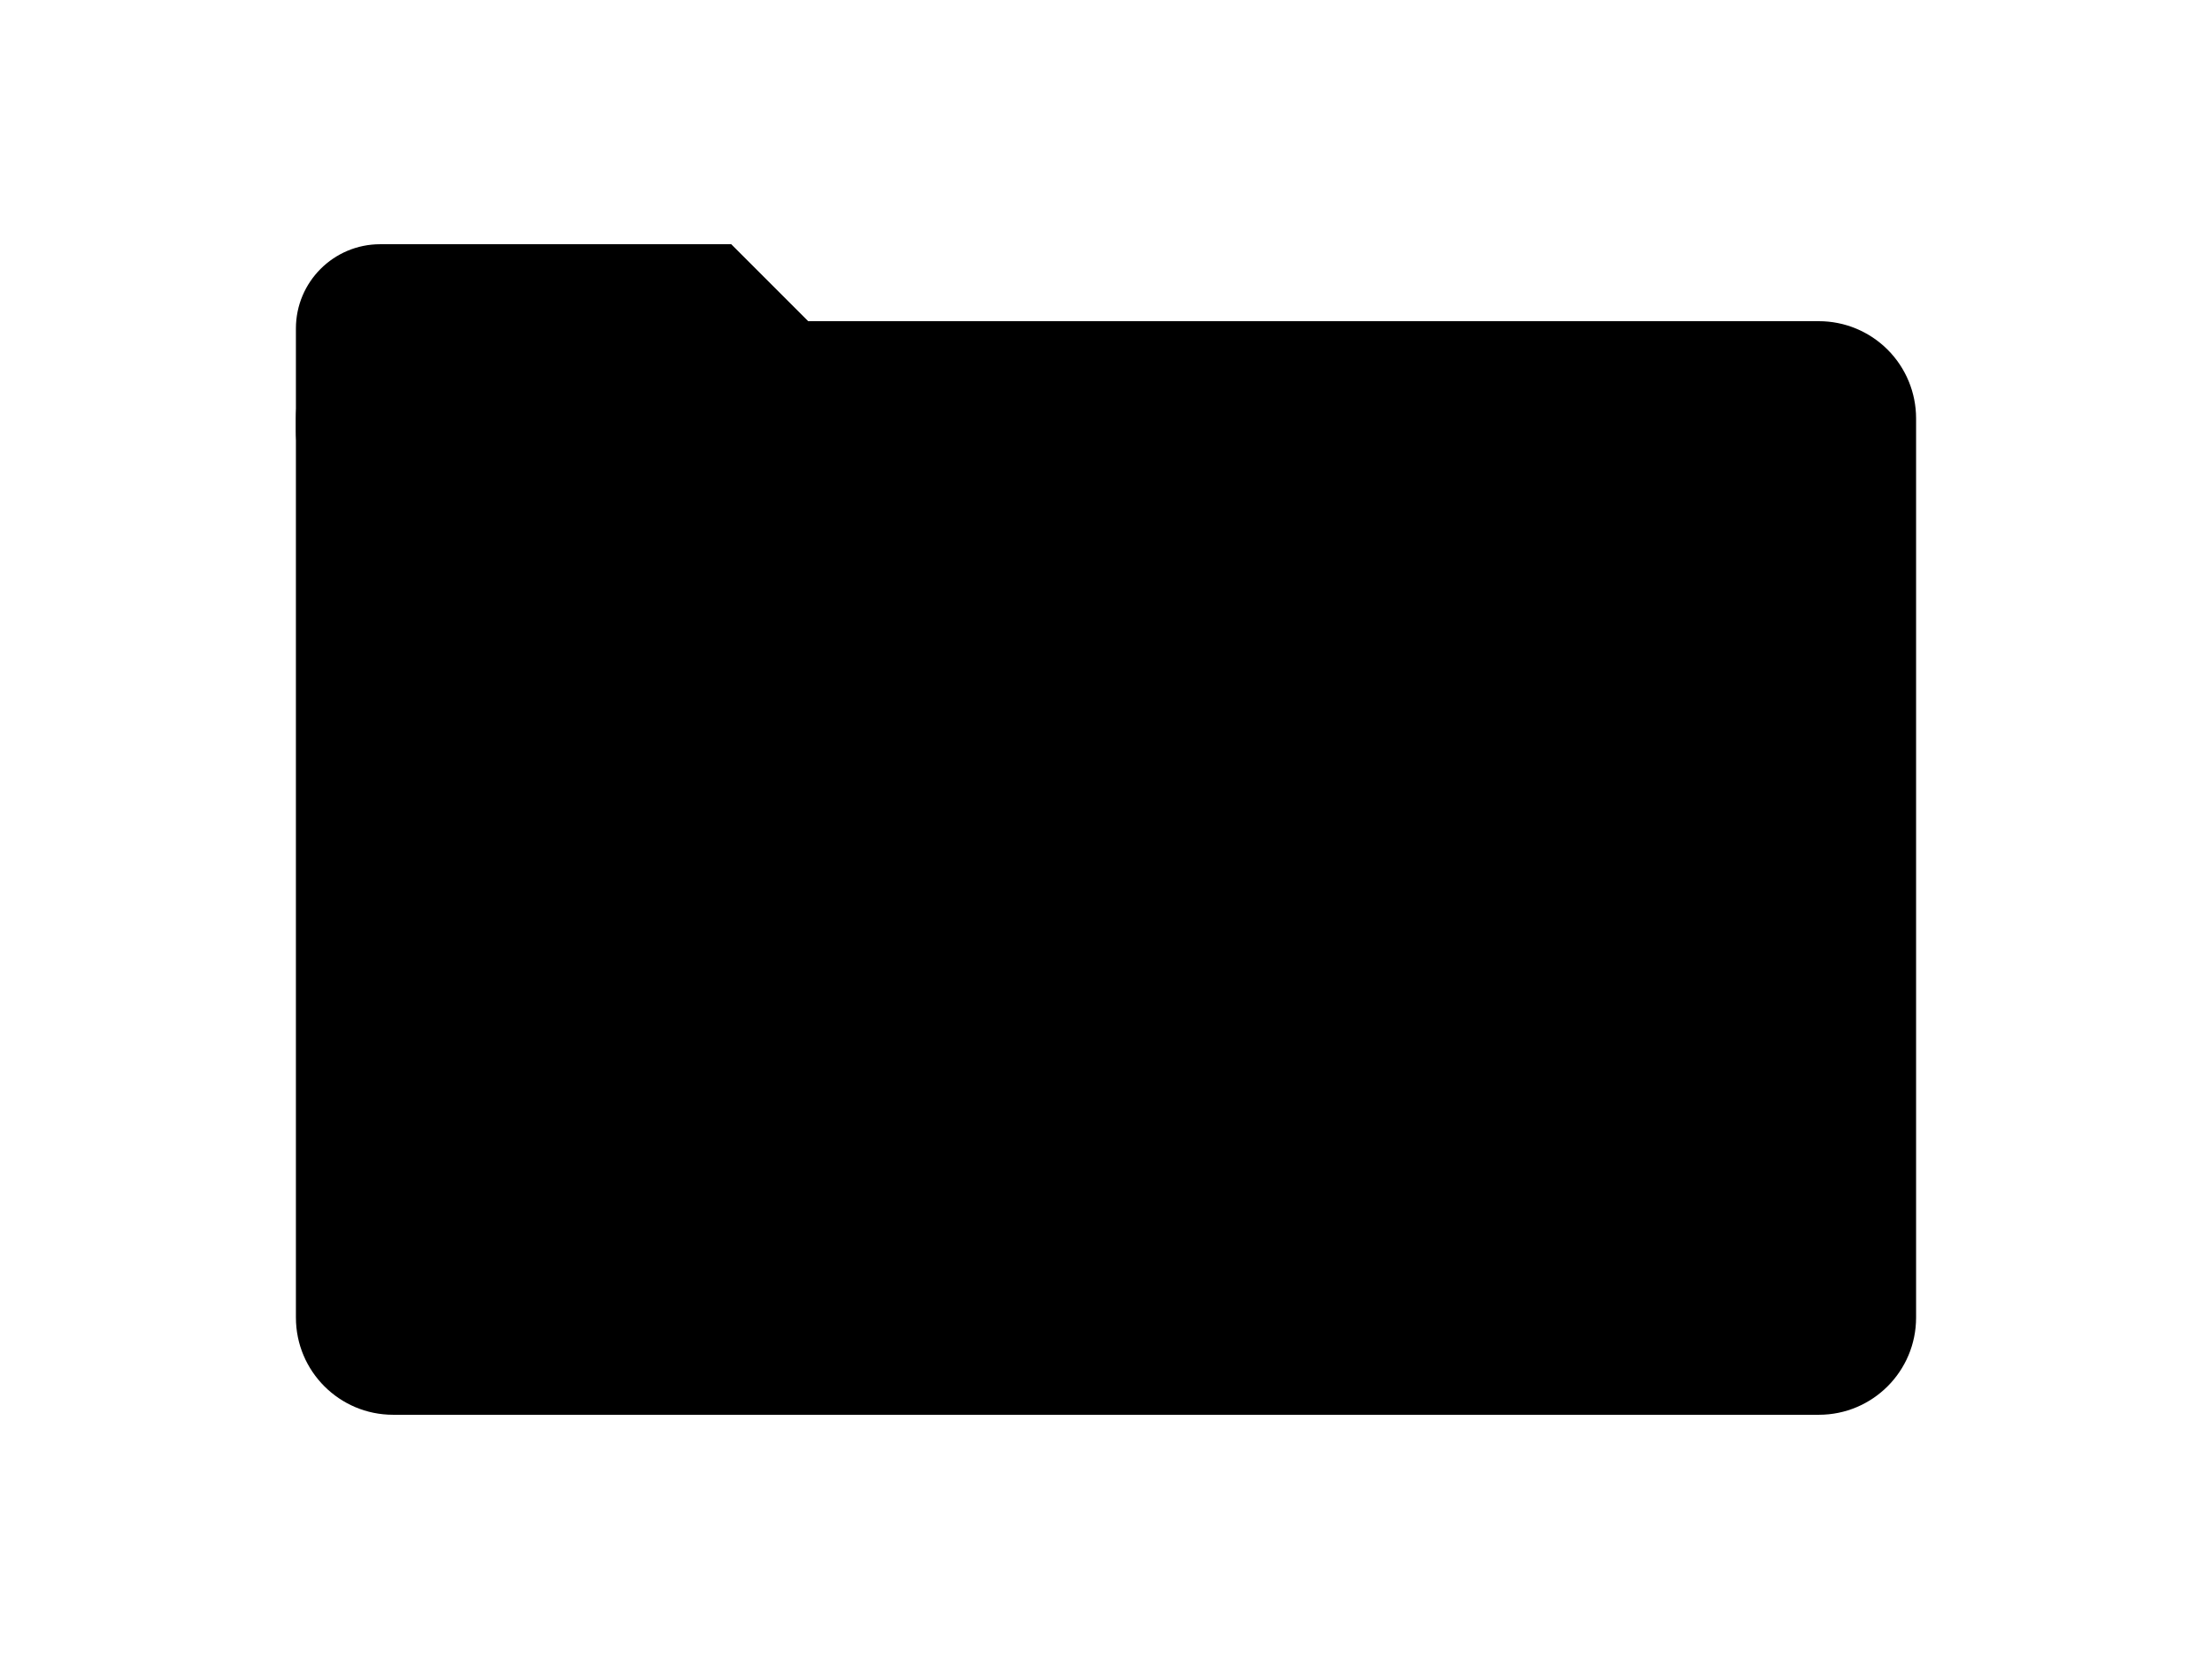 <svg version="1.1" viewBox="0.0 0.0 960.0 720.0" fill="none" stroke="none" stroke-linecap="square" stroke-miterlimit="10" xmlns:xlink="http://www.w3.org/1999/xlink" xmlns="http://www.w3.org/2000/svg"><clipPath id="p.0"><path d="m0 0l960.0 0l0 720.0l-960.0 0l0 -720.0z" clip-rule="nonzero"/></clipPath><g clip-path="url(#p.0)"><path fill="#000000" fill-opacity="0.0" d="m0 0l960.0 0l0 720.0l-960.0 0z" fill-rule="evenodd"/><path fill="#000000" d="m128.425 181.581l0 0c0 -23.3 18.888 -42.188 42.188 -42.188l618.773 0c11.189 0 21.92 4.445 29.832 12.357c7.912 7.912 12.357 18.643 12.357 29.832l0 390.237c0 23.3 -18.888 42.188 -42.188 42.188l-618.773 0c-23.3 0 -42.188 -18.888 -42.188 -42.188z" fill-rule="evenodd"/><path fill="#000000" d="m128.425 142.566l0 0c0 -20.199 16.375 -36.574 36.574 -36.574l128.427 0l0 0c9.7 0 19.003 3.853 25.862 10.712c6.859 6.859 10.712 16.162 10.712 25.862l0 44.616c0 20.199 -16.375 36.574 -36.574 36.574l-128.427 0c-20.199 0 -36.574 -16.375 -36.574 -36.574z" fill-rule="evenodd"/><path fill="#000000" d="m195.0 105.992l122.349 0l33.651 33.651l0 85.877l-156.0 0z" fill-rule="evenodd"/></g></svg>